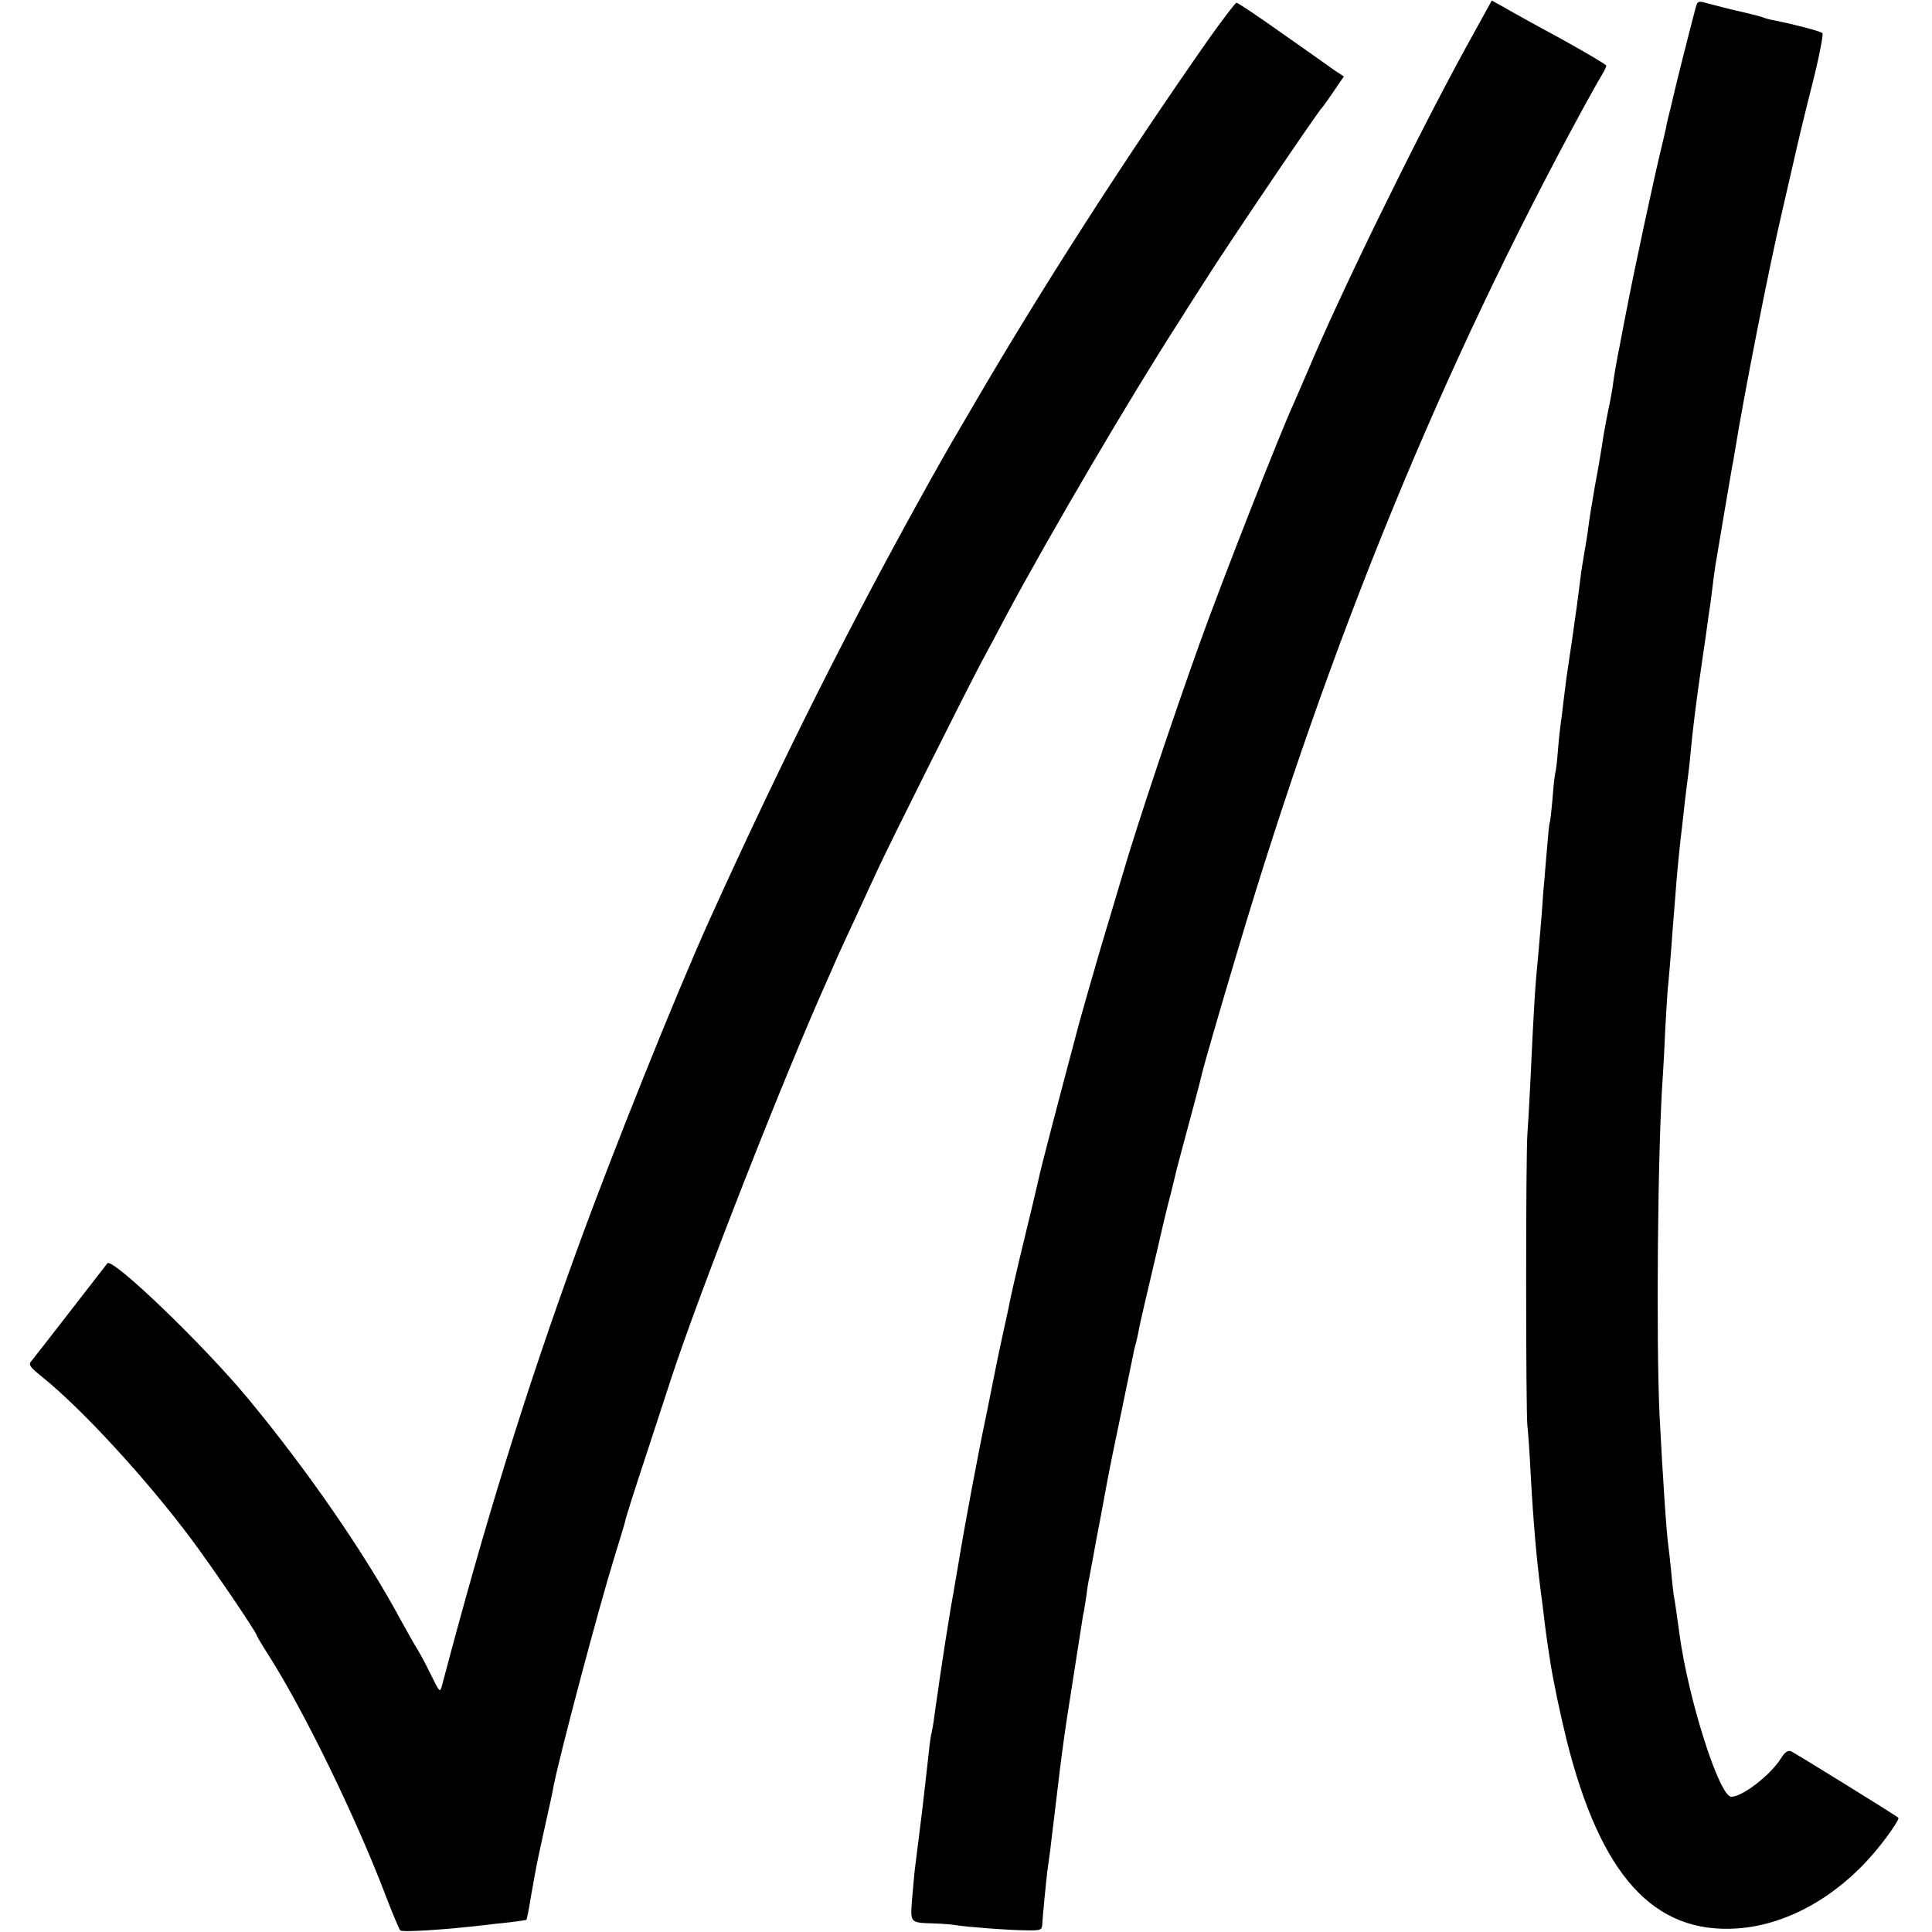 <?xml version="1.0" standalone="no"?>
<!DOCTYPE svg PUBLIC "-//W3C//DTD SVG 20010904//EN"
 "http://www.w3.org/TR/2001/REC-SVG-20010904/DTD/svg10.dtd">
<svg version="1.0" xmlns="http://www.w3.org/2000/svg"
 width="700pt" height="700pt" viewBox="0 0 700 700"
 preserveAspectRatio="xMidYMid meet">
<g transform="translate(0,700) scale(0.1,-0.1)"
fill="#000000" stroke="none">
<path d="M5308 6822 c-178 -325 -458 -898 -570 -1167 -16 -38 -40 -92 -52
-120 -48 -104 -258 -639 -339 -865 -89 -247 -225 -652 -277 -830 -17 -58 -56
-187 -86 -288 -29 -100 -62 -215 -73 -255 -81 -304 -144 -546 -147 -565 -3
-12 -22 -96 -44 -185 -43 -177 -59 -249 -66 -287 -3 -14 -14 -63 -24 -110 -10
-47 -21 -98 -24 -115 -3 -16 -17 -83 -30 -150 -33 -155 -80 -407 -106 -565
-12 -69 -23 -136 -26 -150 -9 -53 -33 -207 -39 -250 -3 -25 -8 -56 -10 -70 -2
-14 -7 -45 -10 -70 -3 -25 -8 -52 -10 -60 -4 -14 -7 -40 -20 -160 -12 -108
-17 -147 -20 -170 -2 -14 -6 -50 -10 -80 -4 -30 -8 -66 -10 -80 -2 -14 -6 -62
-10 -106 -7 -93 -10 -90 79 -93 32 -1 67 -4 77 -6 31 -6 200 -19 259 -19 48
-1 55 1 56 19 2 37 16 176 19 198 2 12 6 45 10 72 3 28 10 84 15 125 5 41 12
98 15 125 5 46 21 166 30 225 27 172 56 359 59 377 3 11 8 43 12 70 3 26 8 57
11 68 2 11 8 43 13 70 5 28 18 100 30 160 11 61 23 124 26 140 3 17 23 116 45
220 22 105 41 200 44 213 2 12 6 30 9 40 3 9 7 28 10 42 2 14 13 63 24 110 11
47 32 137 47 200 14 63 35 151 47 195 11 44 21 87 23 95 2 8 11 42 20 75 28
104 67 249 70 265 6 27 62 221 129 445 334 1123 742 2118 1256 3060 24 44 52
94 62 110 10 17 18 33 18 37 0 4 -75 48 -167 99 -93 50 -186 102 -208 115
l-40 22 -97 -176z"/>
<path d="M6141 6962 c-17 -64 -73 -286 -76 -302 -2 -8 -8 -33 -13 -55 -6 -22
-13 -51 -15 -65 -3 -14 -12 -54 -21 -90 -24 -100 -93 -419 -122 -570 -3 -14
-14 -72 -25 -130 -12 -58 -22 -119 -24 -136 -2 -18 -10 -65 -19 -105 -8 -41
-18 -94 -21 -119 -4 -25 -15 -92 -26 -149 -10 -57 -21 -125 -24 -150 -3 -25
-10 -68 -15 -96 -5 -27 -12 -72 -15 -100 -4 -27 -8 -66 -11 -85 -4 -32 -30
-211 -39 -270 -2 -14 -6 -50 -10 -80 -3 -30 -8 -66 -10 -80 -2 -14 -7 -56 -10
-95 -3 -38 -7 -77 -10 -85 -2 -8 -7 -51 -10 -95 -4 -44 -8 -82 -10 -85 -2 -3
-6 -45 -10 -95 -4 -49 -9 -103 -10 -120 -2 -16 -6 -69 -9 -116 -4 -48 -9 -106
-11 -130 -14 -143 -17 -198 -30 -474 -4 -82 -9 -170 -11 -195 -6 -72 -6 -1000
0 -1055 3 -27 8 -99 11 -160 10 -184 21 -310 36 -430 6 -44 12 -93 14 -110 3
-28 10 -80 21 -150 10 -68 37 -196 60 -289 123 -492 316 -704 619 -683 175 12
355 111 491 269 47 54 98 128 92 132 -19 15 -377 236 -389 241 -12 4 -23 -4
-37 -27 -38 -60 -139 -138 -179 -138 -44 0 -157 357 -188 590 -5 38 -17 123
-21 142 -1 9 -6 48 -9 85 -4 37 -8 78 -10 90 -7 46 -21 258 -32 473 -13 277
-7 976 12 1235 2 28 6 106 9 175 4 69 8 141 11 160 2 19 6 73 10 120 3 47 8
105 10 130 2 25 6 77 9 115 6 70 13 140 21 205 2 19 7 60 10 90 4 30 8 66 10
80 2 14 7 54 10 90 8 86 22 199 40 320 2 14 9 63 16 110 6 47 13 94 15 105 1
11 6 43 9 70 3 28 8 61 10 75 9 56 57 337 61 360 3 14 7 36 9 50 34 212 125
672 170 865 14 61 35 151 46 200 11 50 40 171 65 269 25 98 41 182 37 186 -7
7 -100 31 -173 46 -14 2 -32 7 -40 10 -8 4 -42 12 -75 20 -66 15 -75 18 -129
32 -35 10 -36 10 -45 -26z"/>
<path d="M4379 6858 c-304 -434 -609 -909 -853 -1328 -37 -63 -71 -122 -76
-130 -5 -8 -39 -68 -75 -132 -294 -527 -539 -1015 -803 -1598 -123 -272 -354
-848 -480 -1195 -190 -522 -336 -996 -490 -1580 -8 -29 -8 -29 -42 40 -19 39
-42 81 -51 95 -9 14 -33 57 -54 95 -131 244 -339 545 -554 805 -161 195 -493
514 -512 493 -3 -5 -64 -82 -134 -173 -70 -91 -134 -172 -141 -181 -12 -13 -7
-21 39 -58 145 -117 376 -368 539 -586 75 -100 238 -340 238 -350 0 -2 19 -35
43 -72 130 -204 320 -595 427 -878 23 -60 46 -114 50 -119 8 -8 171 3 305 19
17 2 57 7 90 10 33 4 61 8 62 9 2 1 10 43 18 92 21 119 20 112 50 249 15 66
29 131 31 145 23 116 163 644 220 828 19 62 37 120 39 130 1 9 35 116 75 237
40 121 80 245 90 275 102 313 410 1099 570 1455 12 28 28 64 35 80 8 17 34 75
60 130 25 55 63 136 83 180 45 98 328 663 380 760 21 39 61 113 88 165 158
295 451 794 629 1070 23 36 61 97 86 135 81 129 414 621 429 635 3 3 22 29 42
59 l37 54 -32 21 c-18 13 -103 73 -190 134 -87 62 -162 112 -167 112 -4 0 -50
-60 -101 -132z"/>
</g>
</svg>
